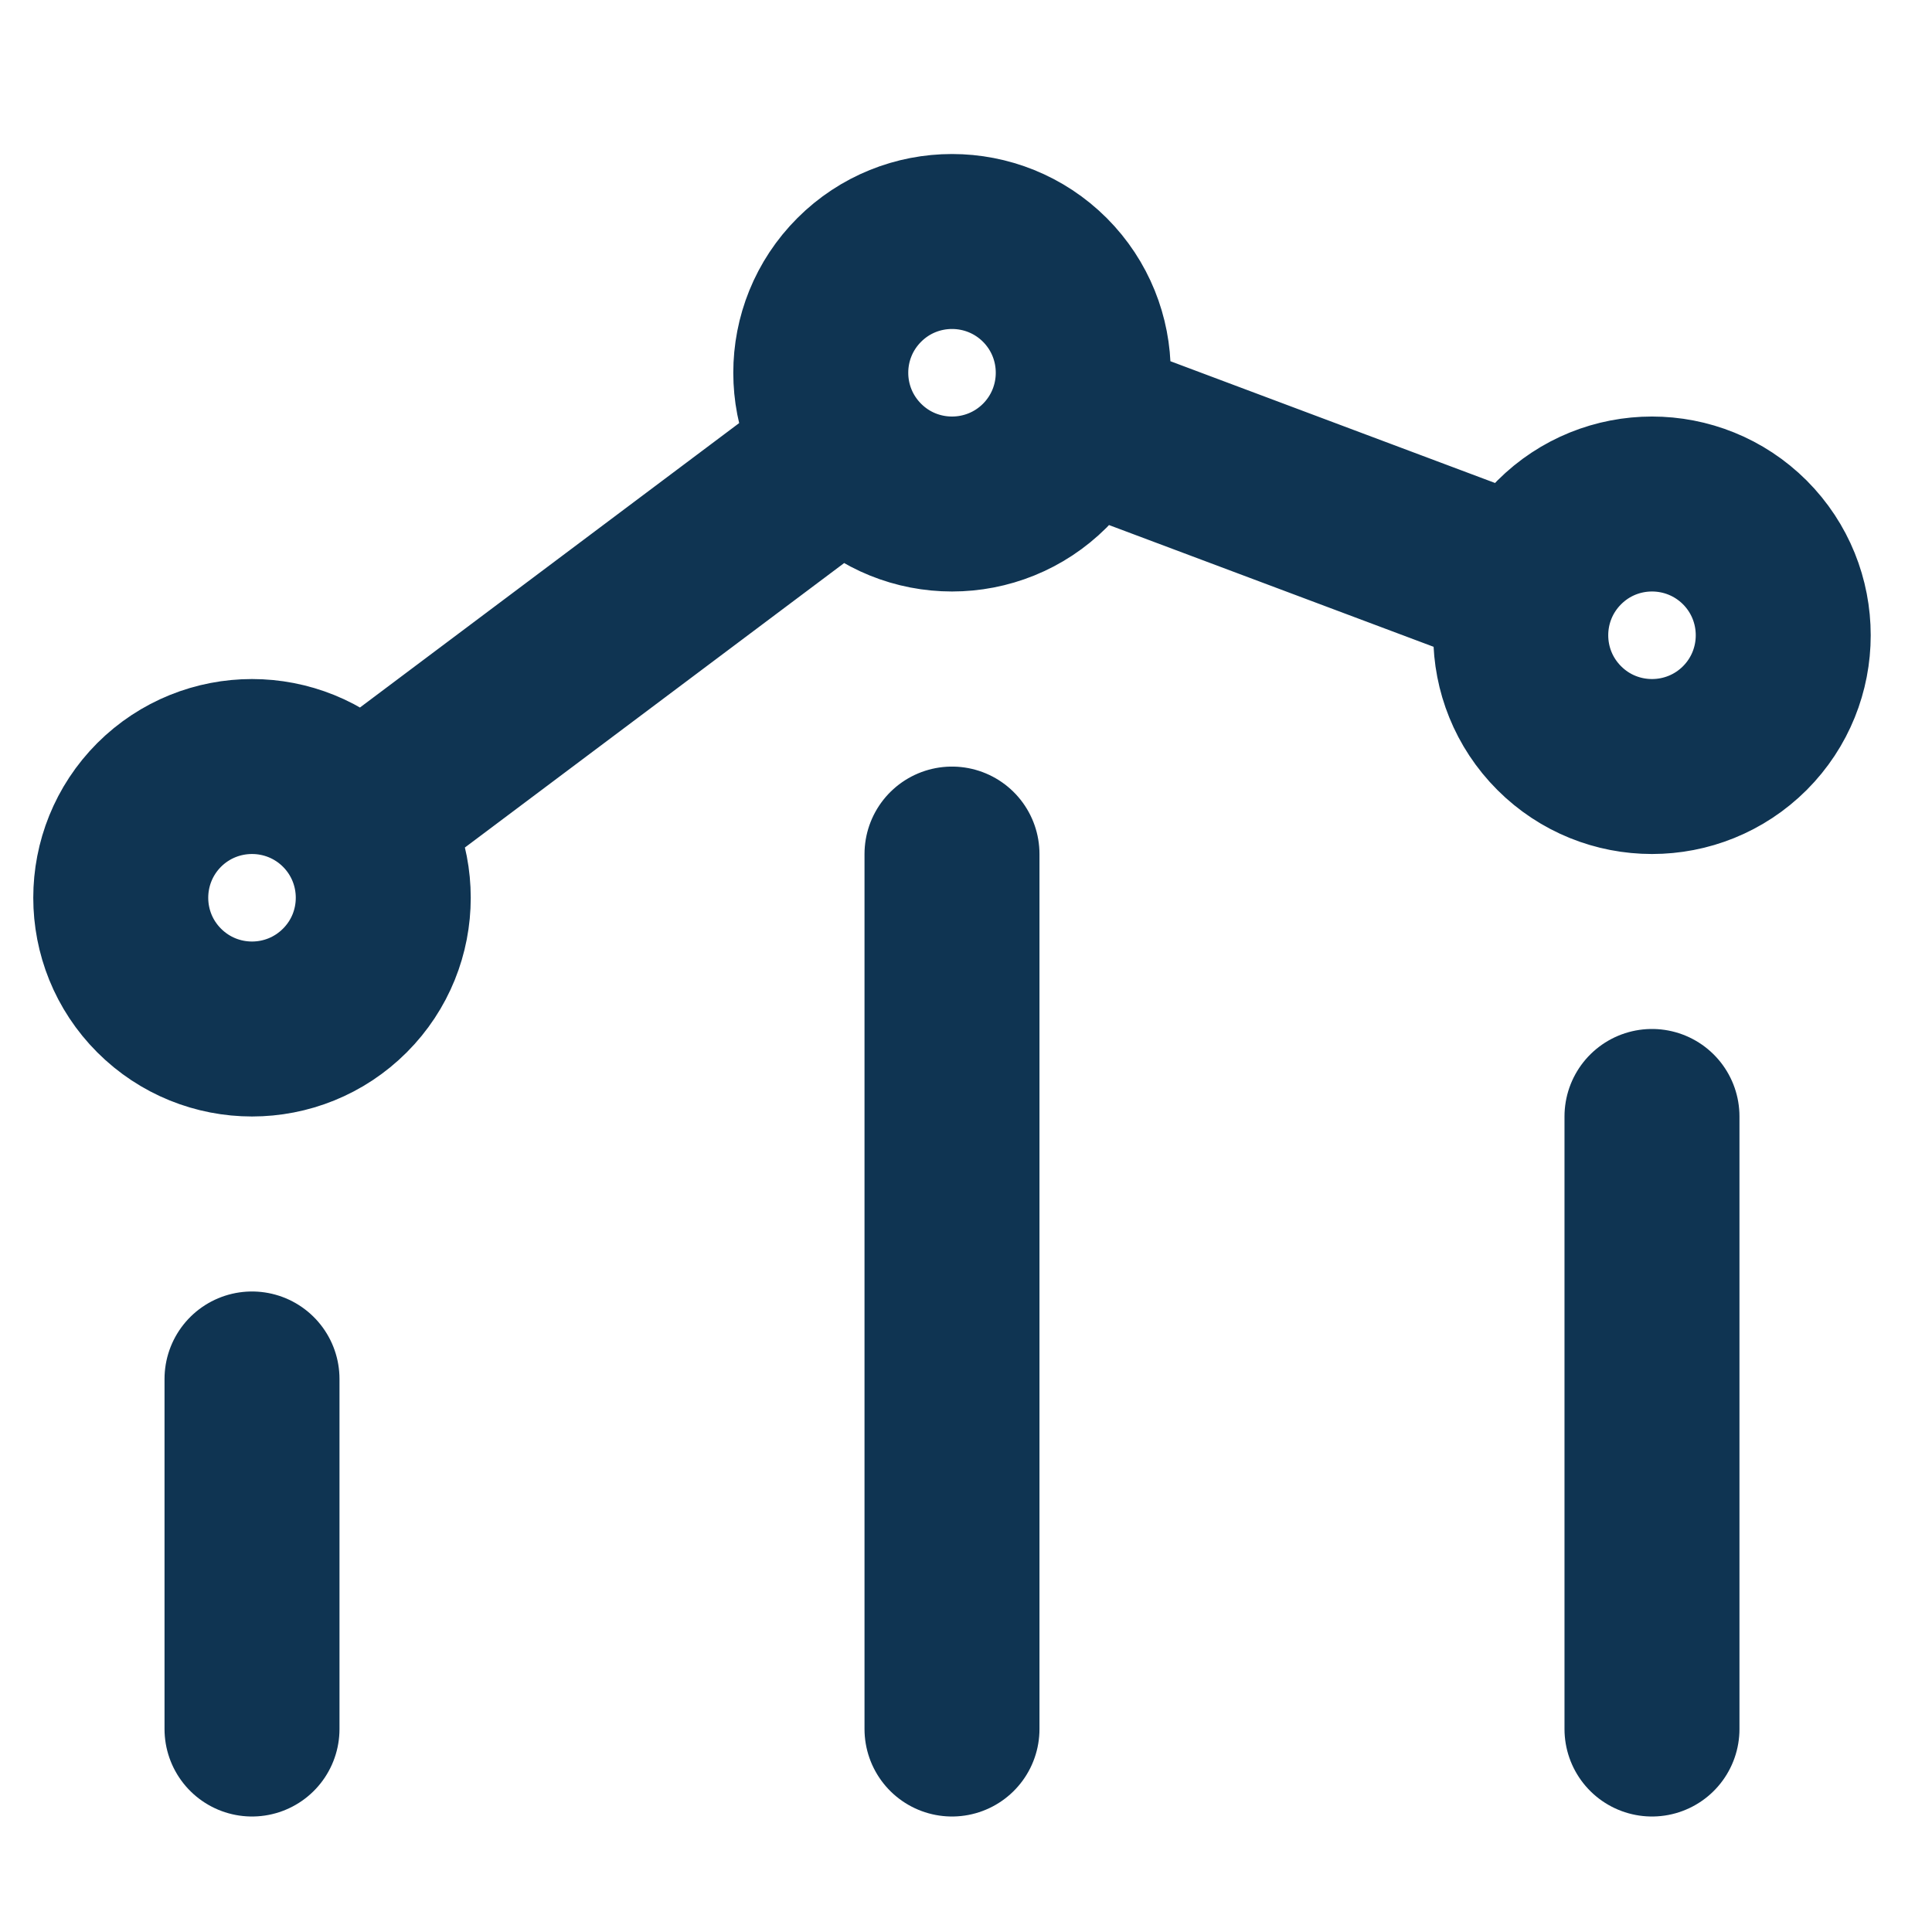 <svg width="16" height="16" viewBox="0 0 16 16" fill="none" xmlns="http://www.w3.org/2000/svg">
<path d="M13.681 14.319V9.246M7.884 14.319V7.073M2.087 14.319L2.087 11.42M8.903 3.469L12.649 4.874M7.014 3.74L2.957 6.783M14.45 4.492C14.874 4.917 14.874 5.605 14.45 6.03C14.025 6.454 13.337 6.454 12.913 6.03C12.488 5.605 12.488 4.917 12.913 4.492C13.337 4.068 14.025 4.068 14.45 4.492ZM2.856 6.666C3.28 7.091 3.28 7.779 2.856 8.203C2.431 8.628 1.743 8.628 1.318 8.203C0.894 7.779 0.894 7.091 1.318 6.666C1.743 6.242 2.431 6.242 2.856 6.666ZM8.653 2.318C9.077 2.743 9.077 3.431 8.653 3.856C8.228 4.28 7.54 4.28 7.116 3.856C6.691 3.431 6.691 2.743 7.116 2.318C7.54 1.894 8.228 1.894 8.653 2.318Z" stroke="#0F3452" stroke-width="1.449" stroke-linecap="round" stroke-linejoin="round"/>
</svg>
